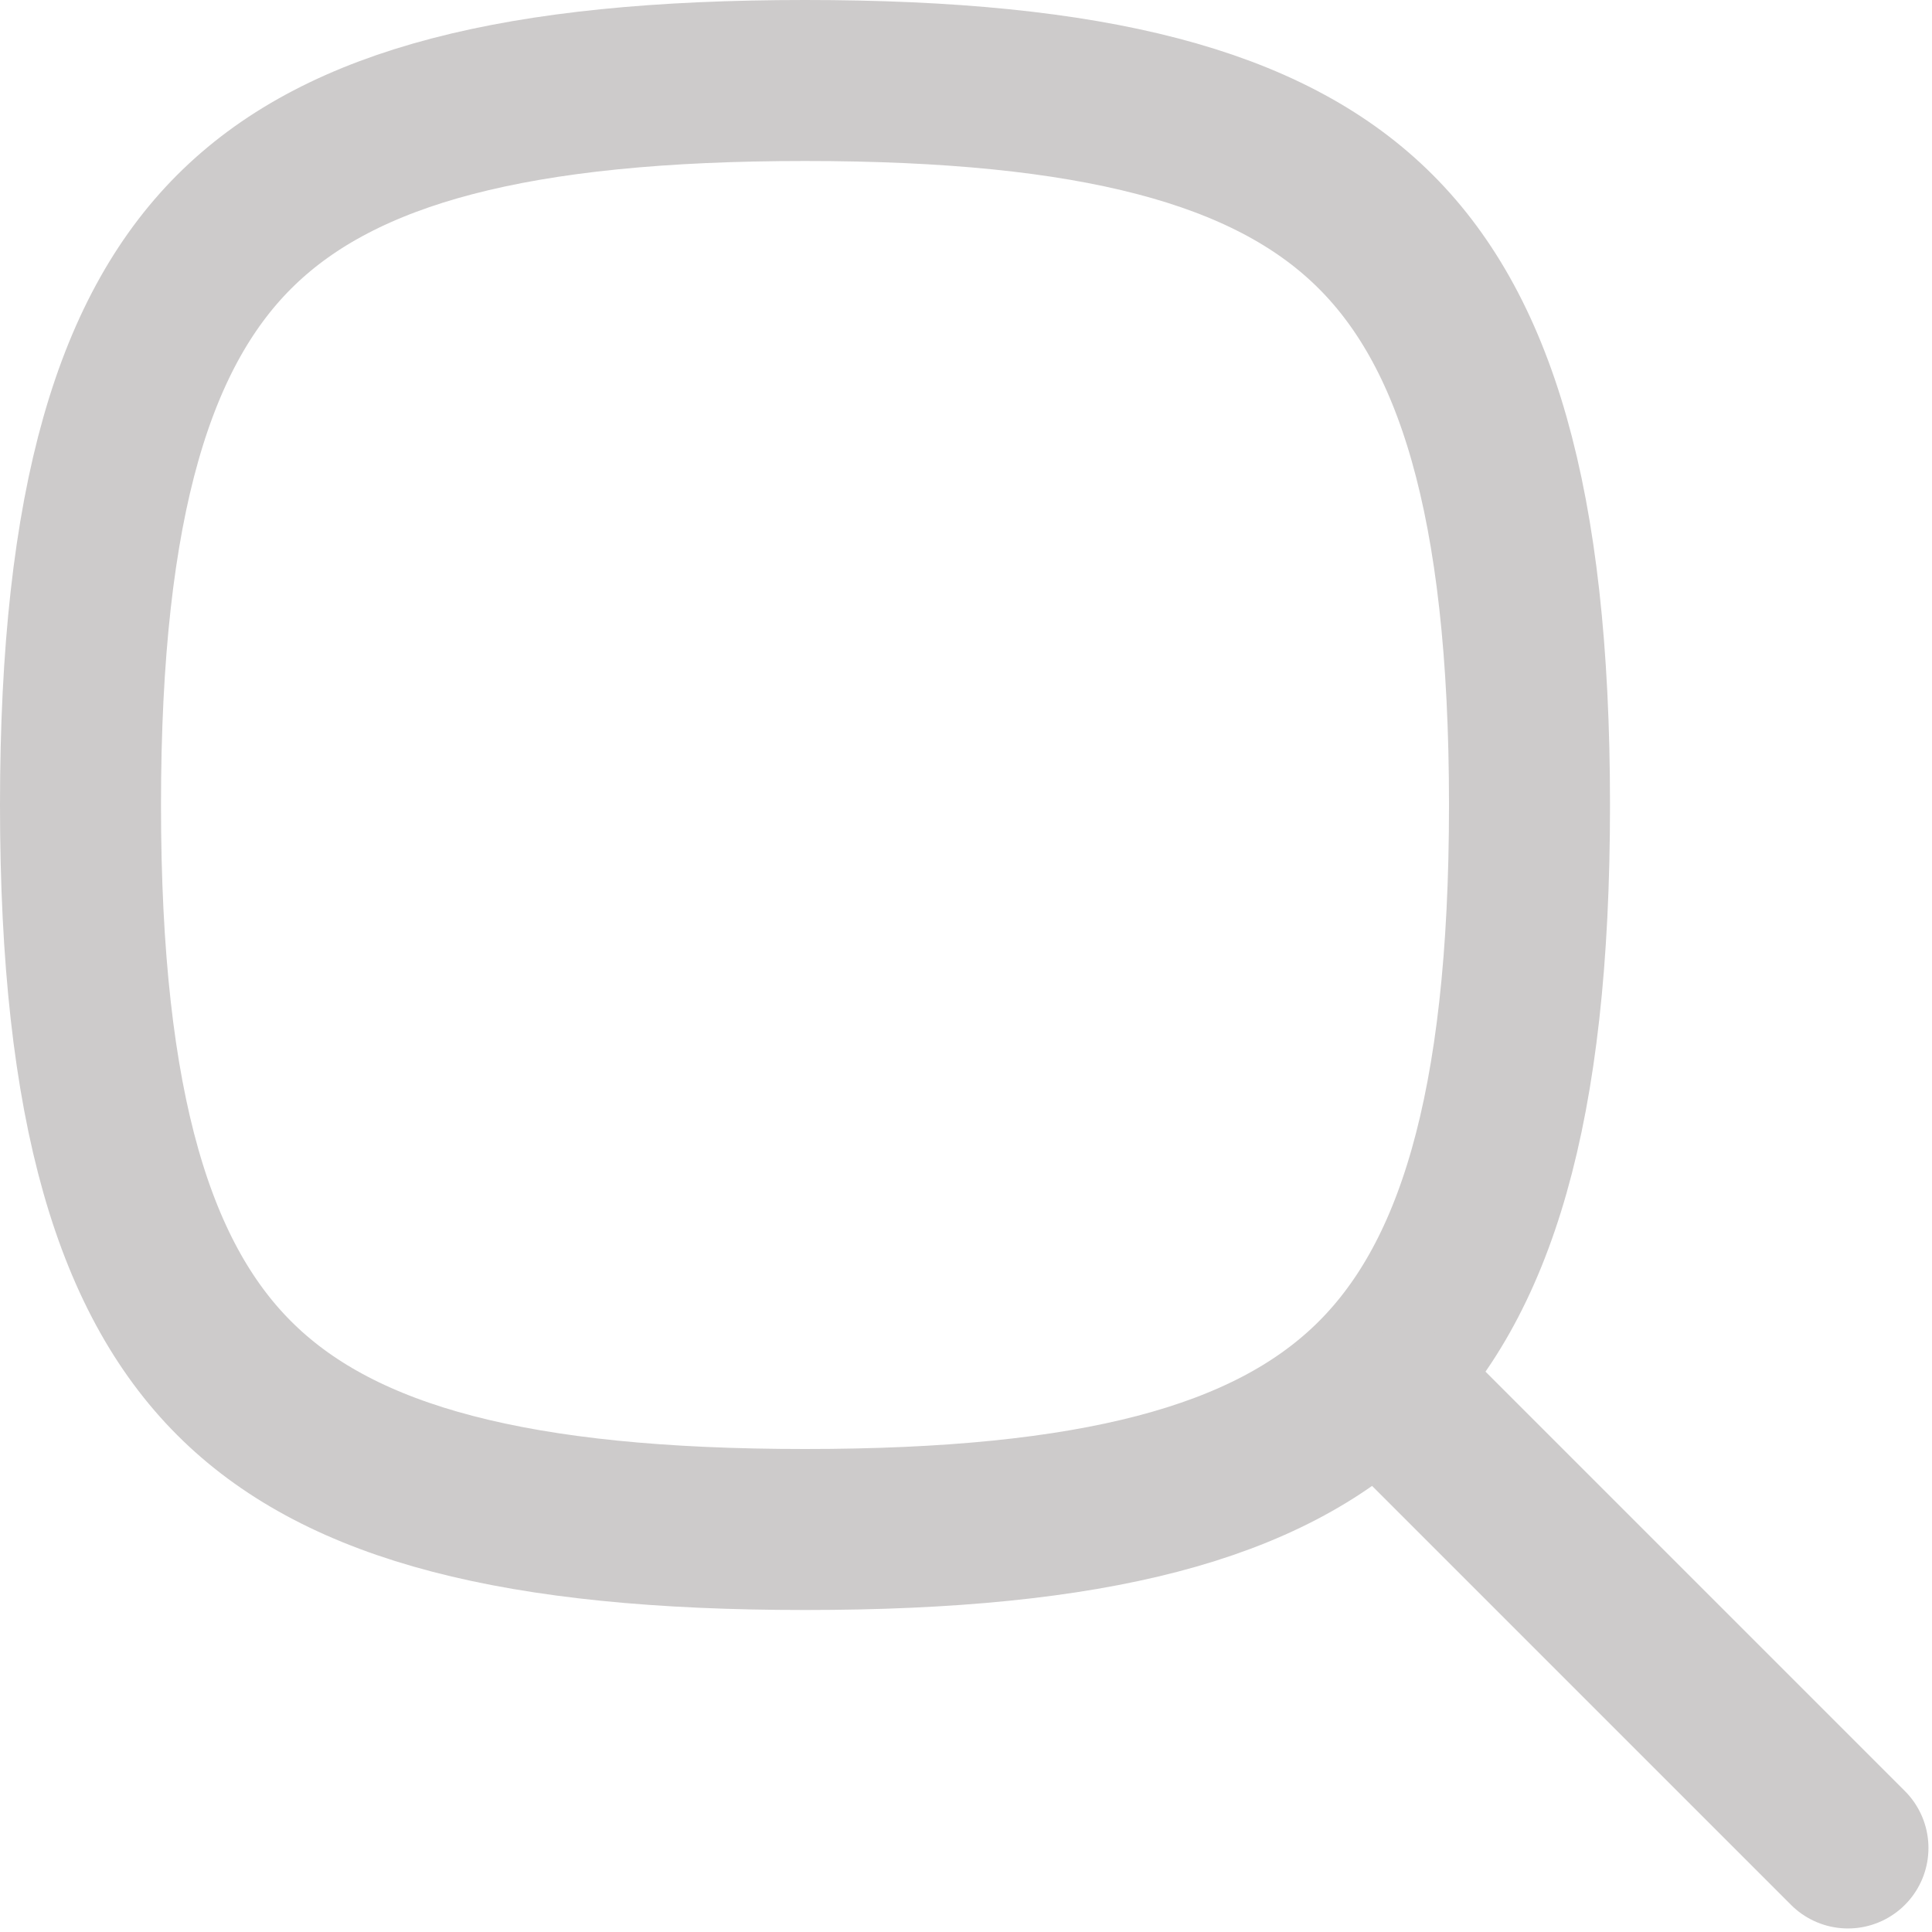 <svg width="18" height="18" viewBox="0 0 18 18" fill="none" xmlns="http://www.w3.org/2000/svg">
<path d="M0.75 7.5C0.75 10.349 1.262 11.954 2.225 12.883C3.195 13.819 4.807 14.25 7.5 14.25C10.193 14.25 11.805 13.819 12.775 12.883C13.738 11.954 14.25 10.349 14.25 7.5C14.25 4.651 13.738 3.046 12.775 2.117C11.805 1.181 10.193 0.75 7.5 0.75C4.807 0.75 3.195 1.181 2.225 2.117C1.262 3.046 0.75 4.651 0.75 7.5Z" stroke="#CDCBCB" stroke-width="1.5" stroke-linecap="round" stroke-linejoin="round"/>
<path d="M17.217 17.217L13.125 13.125" stroke="#CDCBCB" stroke-width="1.5" stroke-linecap="round" stroke-linejoin="round"/>
</svg>
